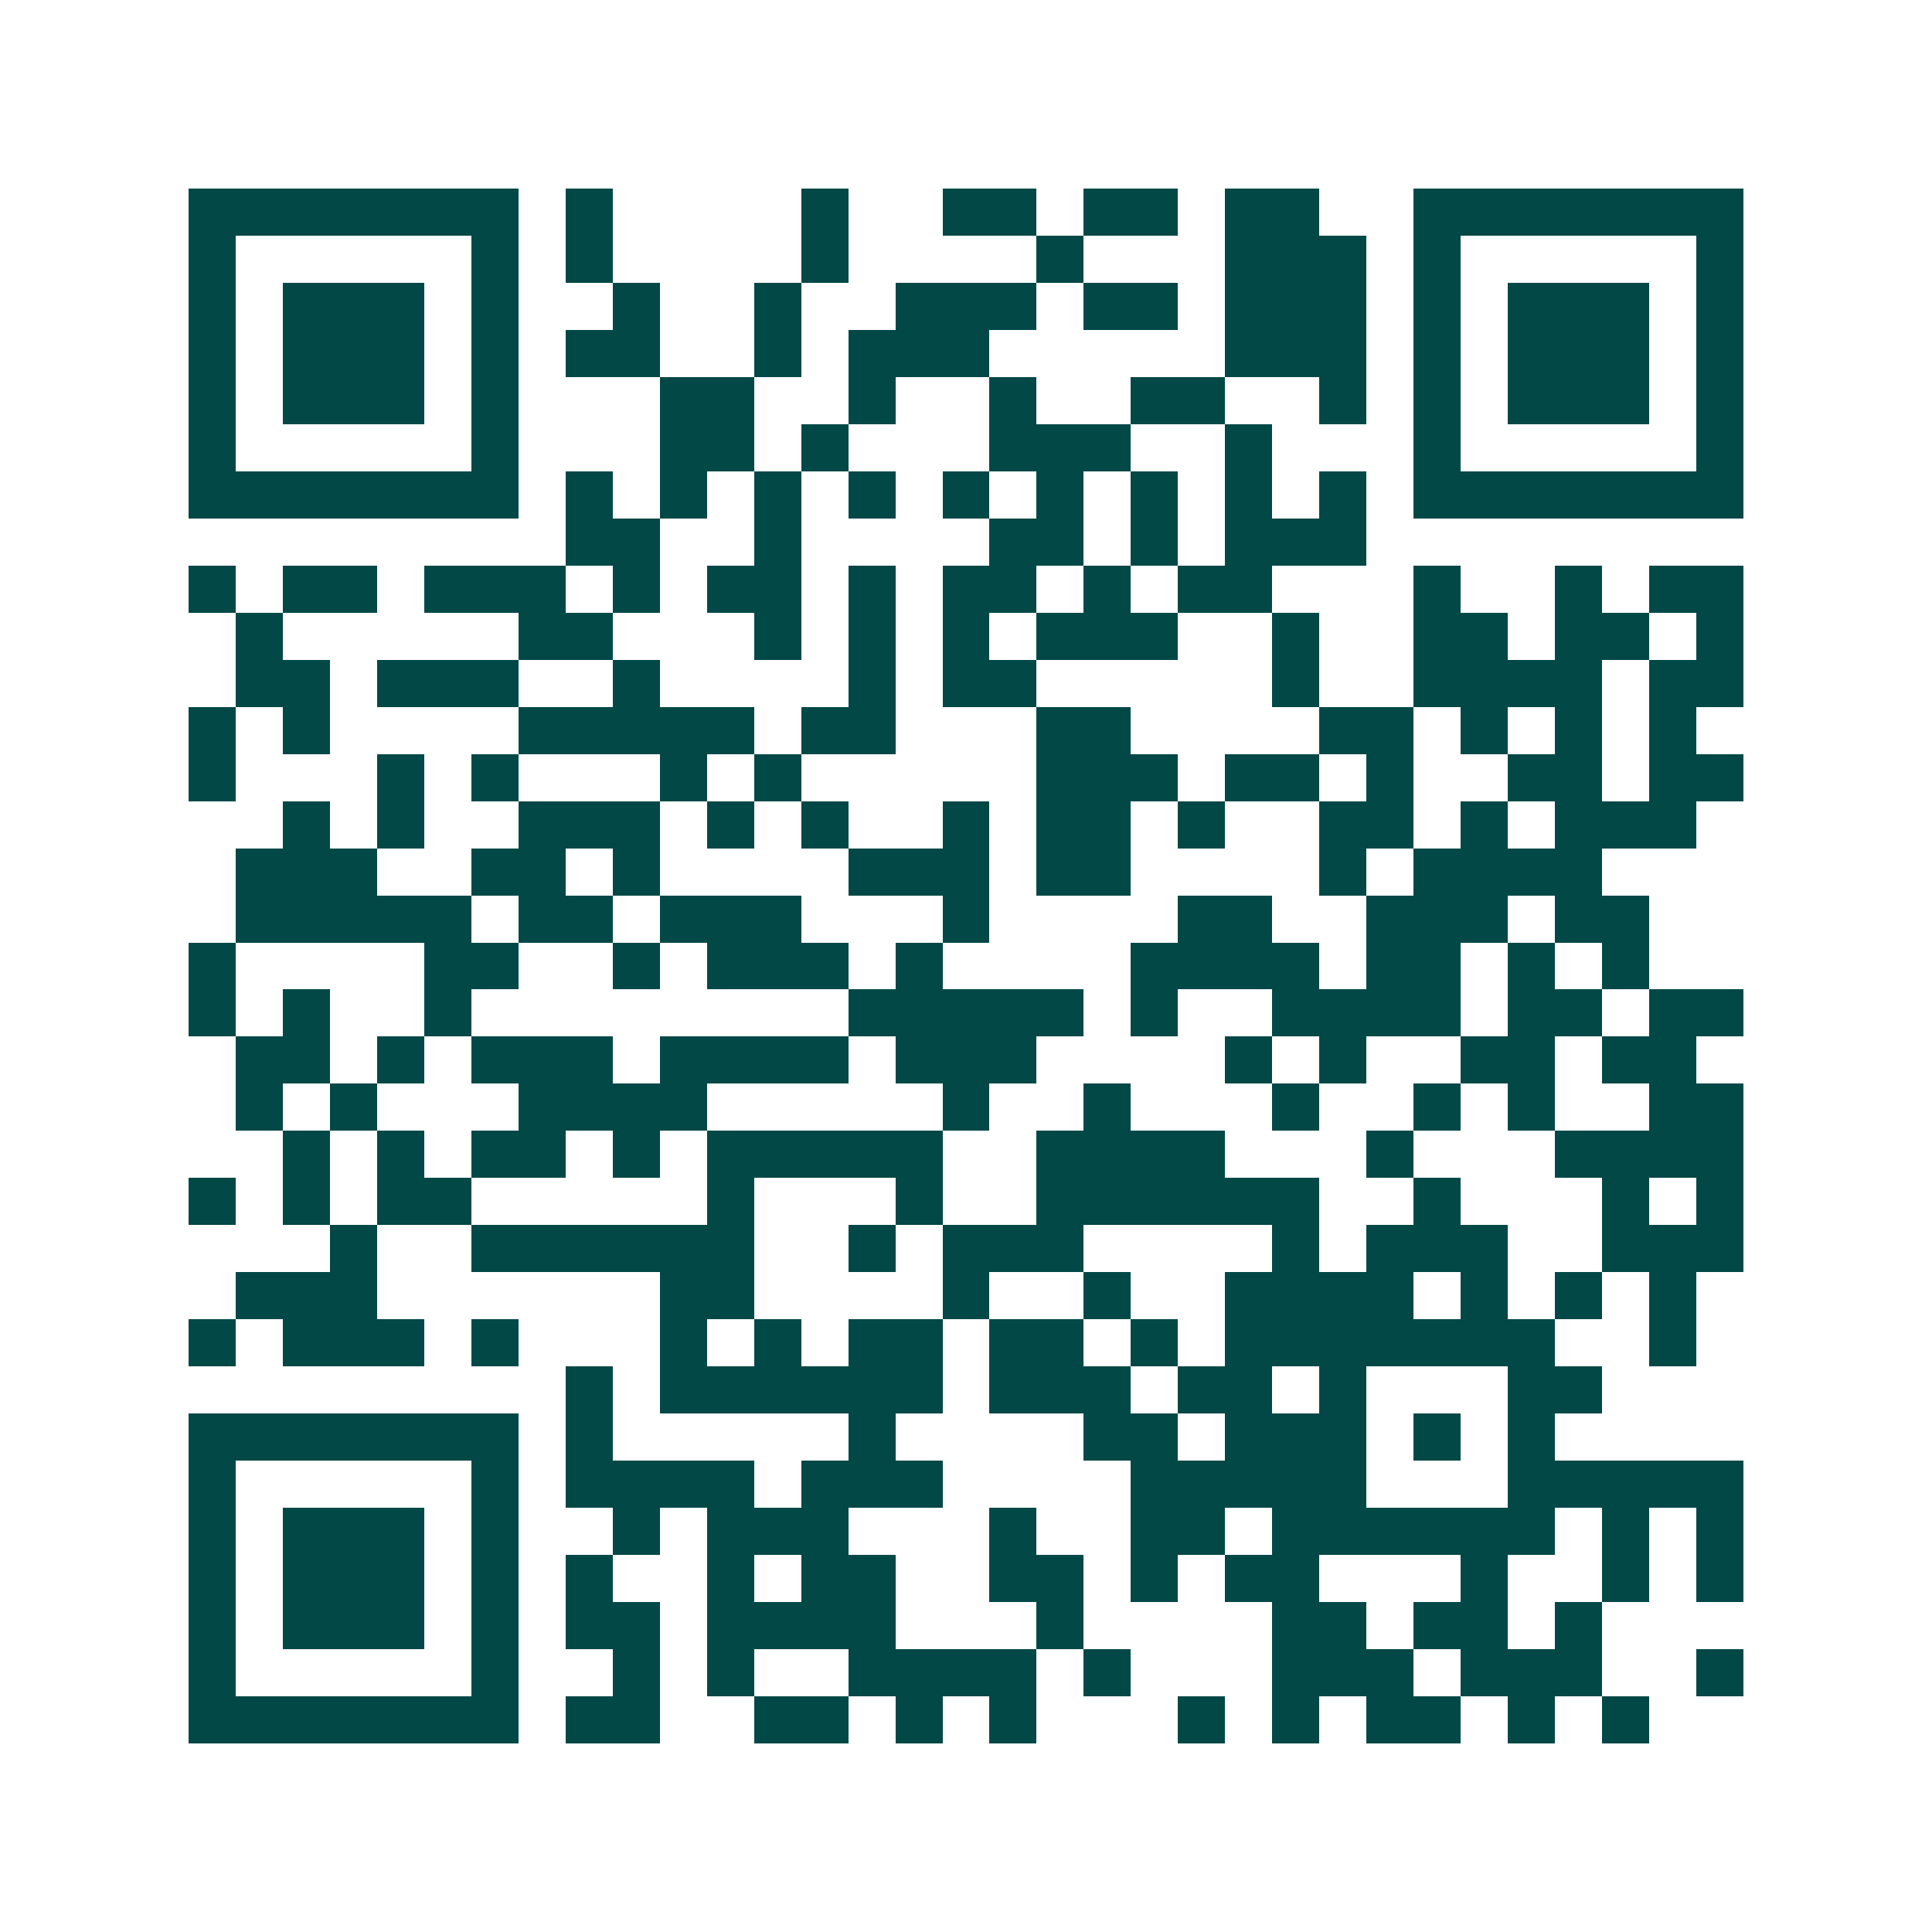 <svg xmlns="http://www.w3.org/2000/svg" width="200" height="200" viewBox="0 0 41 41" shape-rendering="crispEdges"><path fill="#ffffff" d="M0 0h41v41H0z"/><path stroke="#014847" d="M4 4.5h7m1 0h1m4 0h1m2 0h2m1 0h2m1 0h2m2 0h7M4 5.5h1m5 0h1m1 0h1m4 0h1m4 0h1m3 0h3m1 0h1m5 0h1M4 6.5h1m1 0h3m1 0h1m2 0h1m2 0h1m2 0h3m1 0h2m1 0h3m1 0h1m1 0h3m1 0h1M4 7.5h1m1 0h3m1 0h1m1 0h2m2 0h1m1 0h3m5 0h3m1 0h1m1 0h3m1 0h1M4 8.5h1m1 0h3m1 0h1m3 0h2m2 0h1m2 0h1m2 0h2m2 0h1m1 0h1m1 0h3m1 0h1M4 9.5h1m5 0h1m3 0h2m1 0h1m3 0h3m2 0h1m3 0h1m5 0h1M4 10.5h7m1 0h1m1 0h1m1 0h1m1 0h1m1 0h1m1 0h1m1 0h1m1 0h1m1 0h1m1 0h7M12 11.5h2m2 0h1m4 0h2m1 0h1m1 0h3M4 12.5h1m1 0h2m1 0h3m1 0h1m1 0h2m1 0h1m1 0h2m1 0h1m1 0h2m3 0h1m2 0h1m1 0h2M5 13.5h1m5 0h2m3 0h1m1 0h1m1 0h1m1 0h3m2 0h1m2 0h2m1 0h2m1 0h1M5 14.5h2m1 0h3m2 0h1m4 0h1m1 0h2m5 0h1m2 0h4m1 0h2M4 15.5h1m1 0h1m4 0h5m1 0h2m3 0h2m4 0h2m1 0h1m1 0h1m1 0h1M4 16.5h1m3 0h1m1 0h1m3 0h1m1 0h1m5 0h3m1 0h2m1 0h1m2 0h2m1 0h2M6 17.5h1m1 0h1m2 0h3m1 0h1m1 0h1m2 0h1m1 0h2m1 0h1m2 0h2m1 0h1m1 0h3M5 18.5h3m2 0h2m1 0h1m4 0h3m1 0h2m4 0h1m1 0h4M5 19.5h5m1 0h2m1 0h3m3 0h1m4 0h2m2 0h3m1 0h2M4 20.5h1m4 0h2m2 0h1m1 0h3m1 0h1m4 0h4m1 0h2m1 0h1m1 0h1M4 21.5h1m1 0h1m2 0h1m8 0h5m1 0h1m2 0h4m1 0h2m1 0h2M5 22.5h2m1 0h1m1 0h3m1 0h4m1 0h3m4 0h1m1 0h1m2 0h2m1 0h2M5 23.5h1m1 0h1m3 0h4m5 0h1m2 0h1m3 0h1m2 0h1m1 0h1m2 0h2M6 24.5h1m1 0h1m1 0h2m1 0h1m1 0h5m2 0h4m3 0h1m3 0h4M4 25.5h1m1 0h1m1 0h2m5 0h1m3 0h1m2 0h6m2 0h1m3 0h1m1 0h1M7 26.5h1m2 0h6m2 0h1m1 0h3m4 0h1m1 0h3m2 0h3M5 27.5h3m6 0h2m4 0h1m2 0h1m2 0h4m1 0h1m1 0h1m1 0h1M4 28.5h1m1 0h3m1 0h1m3 0h1m1 0h1m1 0h2m1 0h2m1 0h1m1 0h7m2 0h1M12 29.5h1m1 0h6m1 0h3m1 0h2m1 0h1m3 0h2M4 30.5h7m1 0h1m5 0h1m4 0h2m1 0h3m1 0h1m1 0h1M4 31.5h1m5 0h1m1 0h4m1 0h3m4 0h5m3 0h5M4 32.5h1m1 0h3m1 0h1m2 0h1m1 0h3m3 0h1m2 0h2m1 0h6m1 0h1m1 0h1M4 33.5h1m1 0h3m1 0h1m1 0h1m2 0h1m1 0h2m2 0h2m1 0h1m1 0h2m3 0h1m2 0h1m1 0h1M4 34.5h1m1 0h3m1 0h1m1 0h2m1 0h4m3 0h1m4 0h2m1 0h2m1 0h1M4 35.5h1m5 0h1m2 0h1m1 0h1m2 0h4m1 0h1m3 0h3m1 0h3m2 0h1M4 36.5h7m1 0h2m2 0h2m1 0h1m1 0h1m3 0h1m1 0h1m1 0h2m1 0h1m1 0h1"/></svg>
